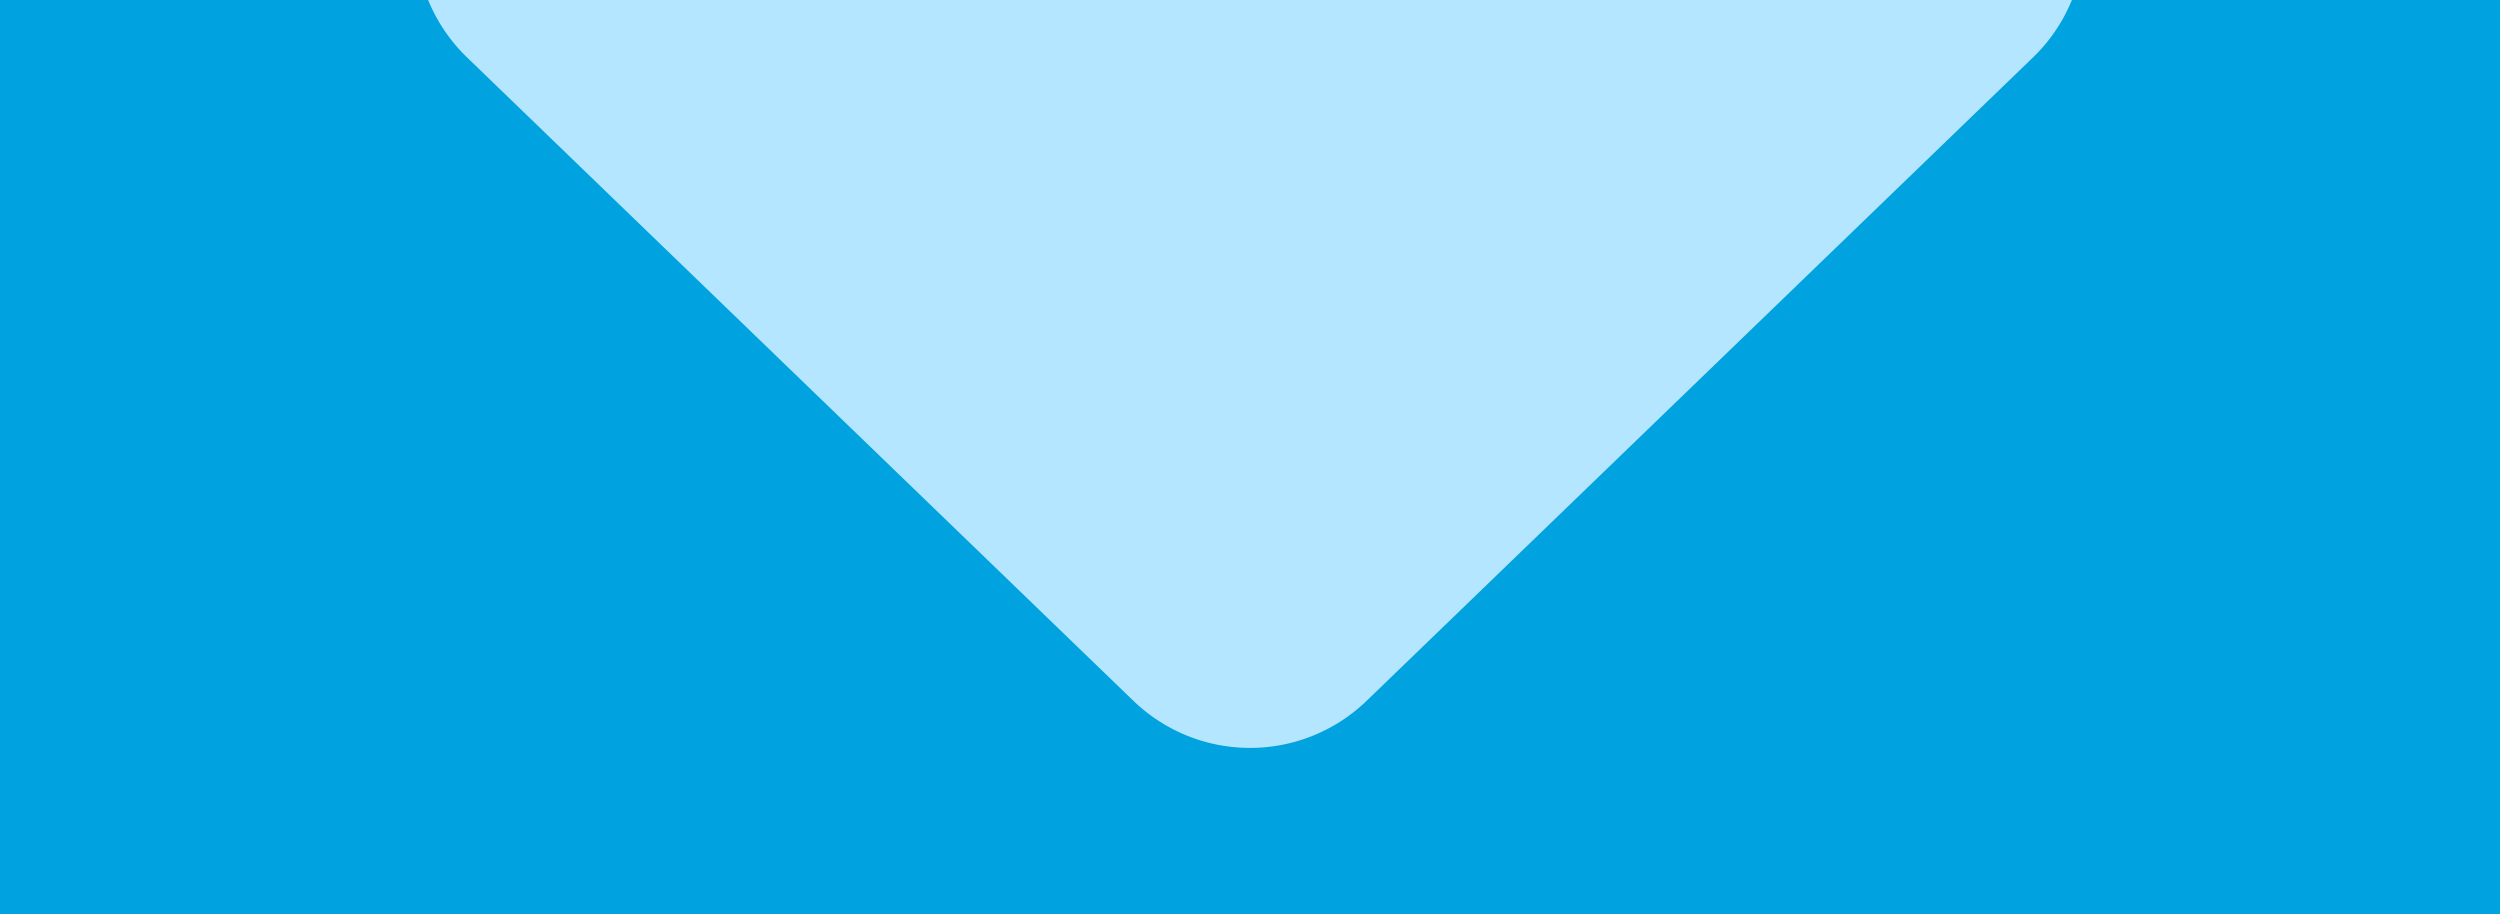 <svg xmlns="http://www.w3.org/2000/svg" xmlns:xlink="http://www.w3.org/1999/xlink" width="134" height="49" viewBox="0 0 134 49">
  <defs>
    <clipPath id="clip-path">
      <rect id="Rectangle_391" data-name="Rectangle 391" width="134" height="49" transform="translate(893 2804)" fill="#fff" stroke="#58595b" stroke-width="1"/>
    </clipPath>
  </defs>
  <g id="Mask_Group_64" data-name="Mask Group 64" transform="translate(-893 -2804)" clip-path="url(#clip-path)">
    <rect id="Rectangle_328" data-name="Rectangle 328" width="880" height="653" rx="20" transform="translate(520 2761.065)" fill="#00a3df"/>
    <path id="Polygon_3" data-name="Polygon 3" d="M51.749,6.036a9,9,0,0,1,12.5,0l35.721,34.49A9,9,0,0,1,93.721,56H22.279a9,9,0,0,1-6.251-15.475Z" transform="translate(1018 2847.6) rotate(180)" fill="#b5e6ff"/>
  </g>
</svg>
